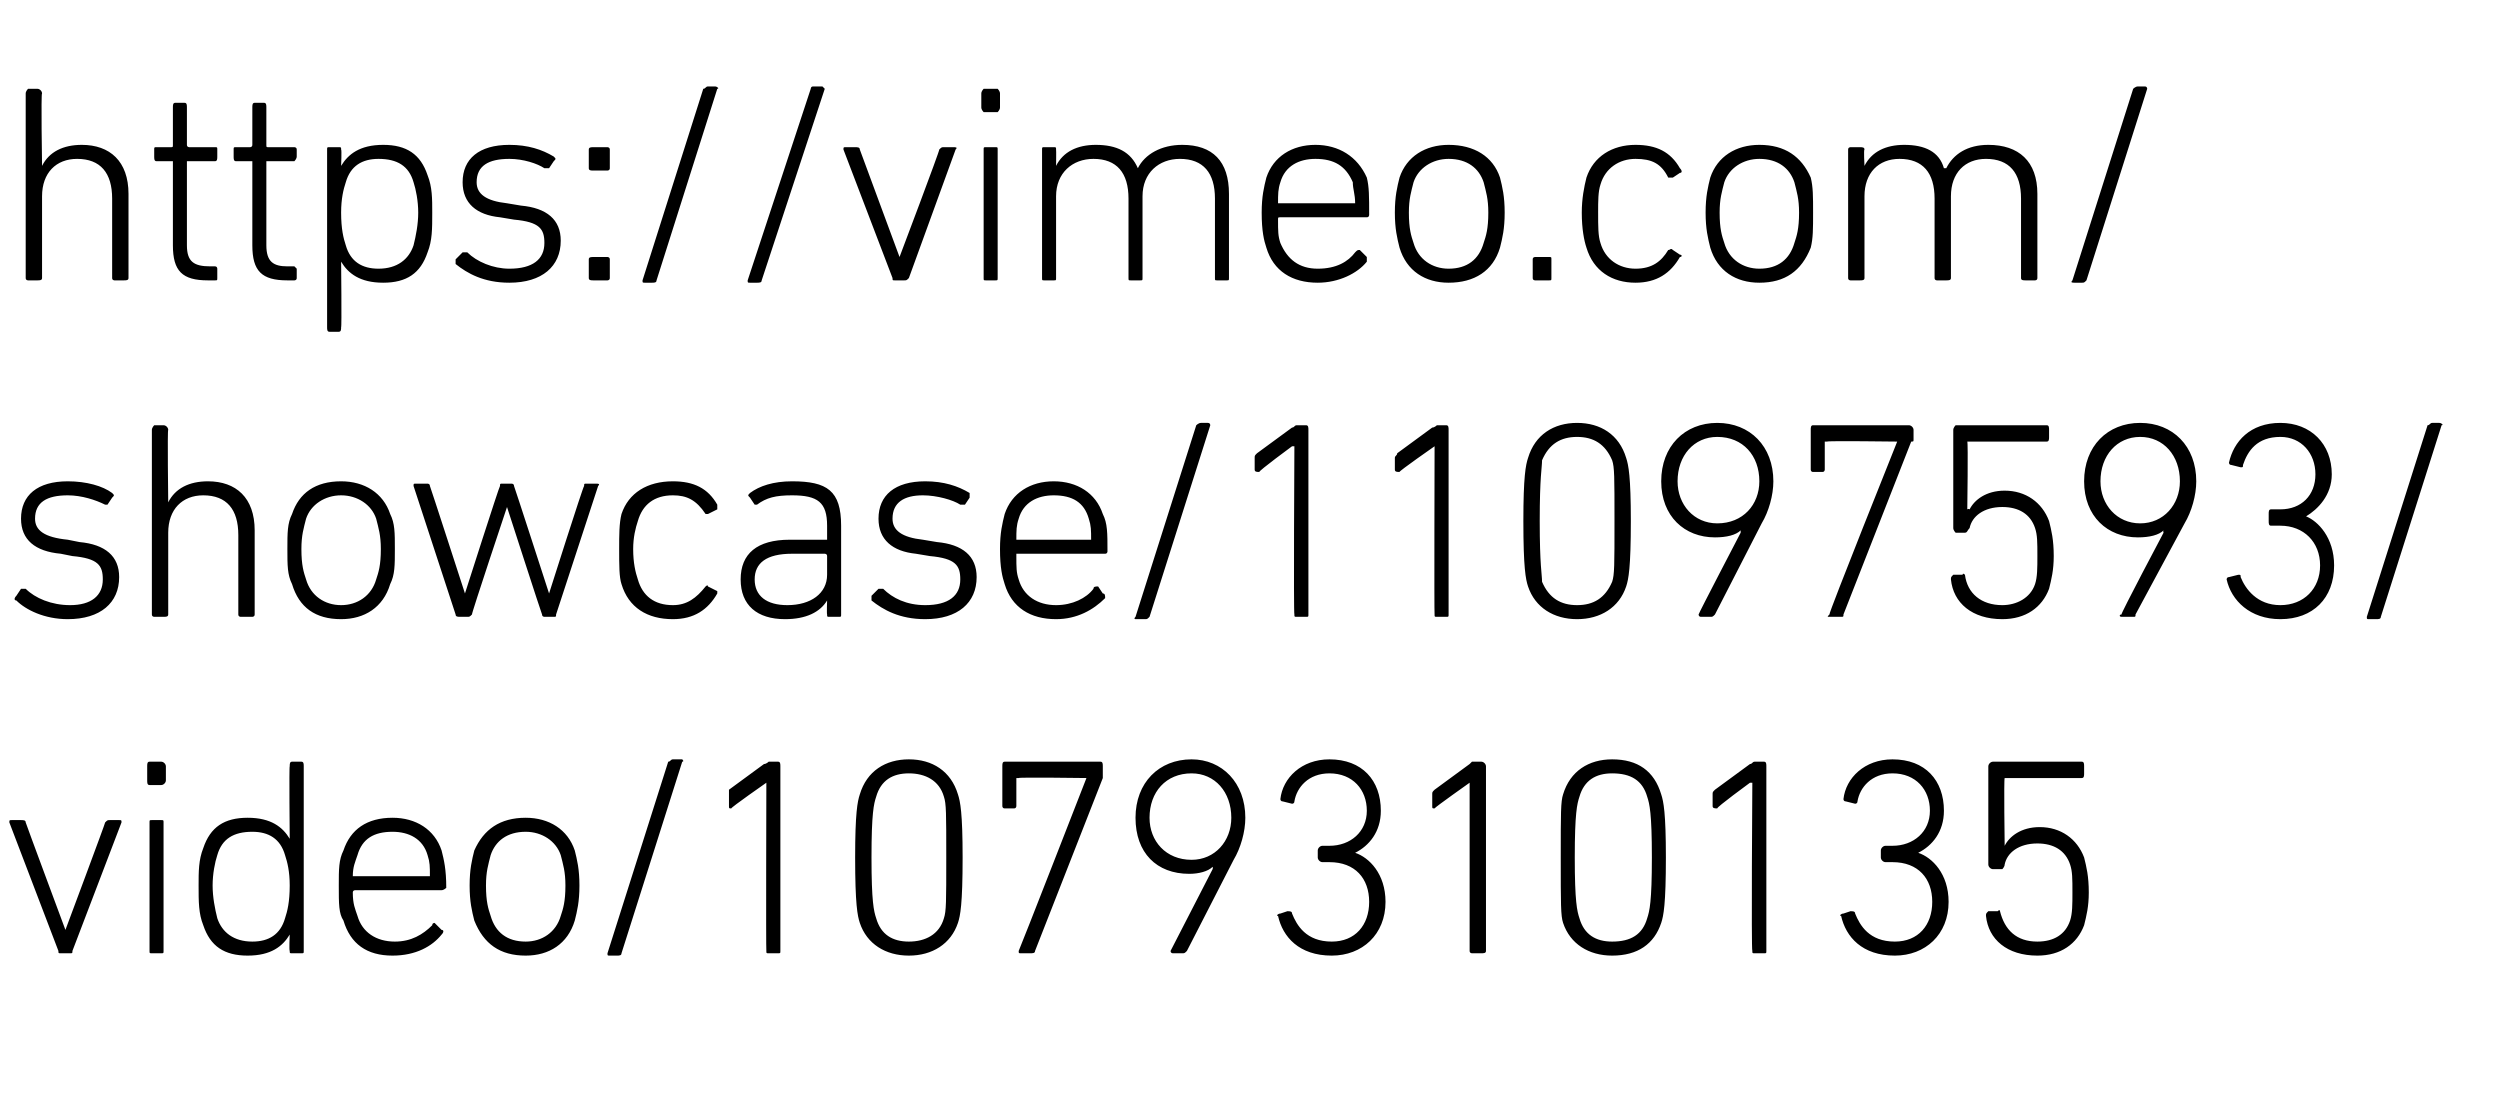 <?xml version="1.0" standalone="no"?><!DOCTYPE svg PUBLIC "-//W3C//DTD SVG 1.1//EN" "http://www.w3.org/Graphics/SVG/1.1/DTD/svg11.dtd"><svg xmlns="http://www.w3.org/2000/svg" version="1.1" width="107px" height="47px" viewBox="0 -3 107 47" style="top:-3px">  <desc>https://vimeo.com/showcase/11097593/ video/1079310135</desc>  <defs/>  <g id="Polygon69254">    <path d="M 2.6 37.8 C 2.5 37.8 2.5 37.8 2.5 37.7 C 2.5 37.7 0.4 32.2 0.4 32.2 C 0.4 32.1 0.4 32.1 0.5 32.1 C 0.5 32.1 0.9 32.1 0.9 32.1 C 1 32.1 1.1 32.1 1.1 32.2 C 1.09 32.2 2.8 36.8 2.8 36.8 L 2.8 36.8 C 2.8 36.8 4.52 32.2 4.5 32.2 C 4.6 32.1 4.6 32.1 4.7 32.1 C 4.7 32.1 5.1 32.1 5.1 32.1 C 5.2 32.1 5.2 32.1 5.2 32.2 C 5.2 32.2 3.1 37.7 3.1 37.7 C 3.1 37.8 3.1 37.8 3 37.8 C 3 37.8 2.6 37.8 2.6 37.8 Z M 6.4 30.6 C 6.3 30.6 6.3 30.5 6.3 30.4 C 6.3 30.4 6.3 29.8 6.3 29.8 C 6.3 29.7 6.3 29.6 6.4 29.6 C 6.4 29.6 6.9 29.6 6.9 29.6 C 7 29.6 7.1 29.7 7.1 29.8 C 7.1 29.8 7.1 30.4 7.1 30.4 C 7.1 30.5 7 30.6 6.9 30.6 C 6.9 30.6 6.4 30.6 6.4 30.6 Z M 6.5 37.8 C 6.4 37.8 6.4 37.8 6.4 37.7 C 6.4 37.7 6.4 32.2 6.4 32.2 C 6.4 32.1 6.4 32.1 6.5 32.1 C 6.5 32.1 6.9 32.1 6.9 32.1 C 7 32.1 7 32.1 7 32.2 C 7 32.2 7 37.7 7 37.7 C 7 37.8 7 37.8 6.9 37.8 C 6.9 37.8 6.5 37.8 6.5 37.8 Z M 12.5 37.8 C 12.4 37.8 12.4 37.8 12.4 37.7 C 12.37 37.68 12.4 37 12.4 37 C 12.4 37 12.36 36.98 12.4 37 C 12.1 37.5 11.6 37.9 10.6 37.9 C 9.6 37.9 9 37.5 8.7 36.6 C 8.5 36.1 8.5 35.6 8.5 34.9 C 8.5 34.3 8.5 33.8 8.7 33.3 C 9 32.4 9.6 32 10.6 32 C 11.6 32 12.1 32.4 12.4 32.9 C 12.36 32.89 12.4 32.9 12.4 32.9 C 12.4 32.9 12.37 29.76 12.4 29.8 C 12.4 29.7 12.4 29.6 12.5 29.6 C 12.5 29.6 12.9 29.6 12.9 29.6 C 13 29.6 13 29.7 13 29.8 C 13 29.8 13 37.7 13 37.7 C 13 37.8 13 37.8 12.9 37.8 C 12.9 37.8 12.5 37.8 12.5 37.8 Z M 12.2 36.3 C 12.3 36 12.4 35.6 12.4 34.9 C 12.4 34.3 12.3 33.9 12.2 33.6 C 12 32.9 11.5 32.6 10.8 32.6 C 10 32.6 9.5 32.9 9.3 33.6 C 9.2 33.9 9.1 34.4 9.1 34.9 C 9.1 35.4 9.2 35.9 9.3 36.3 C 9.5 36.9 10 37.3 10.8 37.3 C 11.5 37.3 12 37 12.2 36.3 Z M 14.7 36.4 C 14.5 36.1 14.5 35.7 14.5 34.9 C 14.5 34.2 14.5 33.8 14.7 33.4 C 15 32.5 15.7 32 16.8 32 C 17.8 32 18.6 32.5 18.9 33.4 C 19 33.8 19.1 34.2 19.1 35 C 19.1 35 19 35.1 18.9 35.1 C 18.9 35.1 15.2 35.1 15.2 35.1 C 15.2 35.1 15.1 35.1 15.1 35.2 C 15.1 35.7 15.2 35.9 15.3 36.2 C 15.5 36.9 16.1 37.3 16.9 37.3 C 17.6 37.3 18.1 37 18.5 36.6 C 18.5 36.5 18.6 36.5 18.6 36.5 C 18.6 36.5 18.9 36.8 18.9 36.8 C 19 36.8 19 36.9 18.9 37 C 18.5 37.5 17.8 37.9 16.8 37.9 C 15.7 37.9 15 37.4 14.7 36.4 Z M 18.3 34.5 C 18.4 34.5 18.4 34.5 18.4 34.5 C 18.4 34.1 18.4 33.9 18.3 33.6 C 18.1 32.9 17.5 32.6 16.8 32.6 C 16 32.6 15.5 32.9 15.3 33.6 C 15.2 33.9 15.1 34.1 15.1 34.5 C 15.1 34.5 15.2 34.5 15.2 34.5 C 15.2 34.5 18.3 34.5 18.3 34.5 Z M 20.3 36.4 C 20.2 36 20.1 35.6 20.1 34.9 C 20.1 34.2 20.2 33.8 20.3 33.4 C 20.7 32.5 21.4 32 22.5 32 C 23.5 32 24.3 32.5 24.6 33.4 C 24.7 33.8 24.8 34.2 24.8 34.9 C 24.8 35.6 24.7 36 24.6 36.4 C 24.3 37.4 23.5 37.9 22.5 37.9 C 21.4 37.9 20.7 37.4 20.3 36.4 Z M 24 36.2 C 24.1 35.9 24.2 35.6 24.2 34.9 C 24.2 34.3 24.1 34 24 33.6 C 23.8 33 23.2 32.6 22.5 32.6 C 21.7 32.6 21.2 33 21 33.6 C 20.9 34 20.8 34.3 20.8 34.9 C 20.8 35.6 20.9 35.9 21 36.2 C 21.2 36.9 21.7 37.3 22.5 37.3 C 23.2 37.3 23.8 36.9 24 36.2 Z M 28.6 29.6 C 28.7 29.6 28.7 29.5 28.8 29.5 C 28.8 29.5 29.2 29.5 29.2 29.5 C 29.2 29.5 29.3 29.6 29.2 29.6 C 29.2 29.6 26.6 37.8 26.6 37.8 C 26.6 37.9 26.5 37.9 26.4 37.9 C 26.4 37.9 26.1 37.9 26.1 37.9 C 26 37.9 26 37.9 26 37.8 C 26 37.8 28.6 29.6 28.6 29.6 Z M 32.8 30.5 L 32.8 30.5 C 32.8 30.5 31.28 31.56 31.3 31.6 C 31.2 31.6 31.2 31.6 31.2 31.5 C 31.2 31.5 31.2 31 31.2 31 C 31.2 30.9 31.2 30.9 31.2 30.8 C 31.2 30.8 32.7 29.7 32.7 29.7 C 32.8 29.7 32.9 29.6 32.9 29.6 C 32.9 29.6 33.3 29.6 33.3 29.6 C 33.4 29.6 33.4 29.7 33.4 29.8 C 33.4 29.8 33.4 37.7 33.4 37.7 C 33.4 37.8 33.4 37.8 33.3 37.8 C 33.3 37.8 32.9 37.8 32.9 37.8 C 32.8 37.8 32.8 37.8 32.8 37.7 C 32.78 37.68 32.8 30.5 32.8 30.5 Z M 36.6 33.7 C 36.6 31.8 36.7 31.3 36.8 31 C 37.1 30 37.9 29.5 38.9 29.5 C 39.9 29.5 40.7 30 41 31 C 41.1 31.3 41.2 31.8 41.2 33.7 C 41.2 35.7 41.1 36.2 41 36.5 C 40.7 37.4 39.9 37.9 38.9 37.9 C 37.9 37.9 37.1 37.4 36.8 36.5 C 36.7 36.2 36.6 35.7 36.6 33.7 Z M 38.9 37.3 C 39.6 37.3 40.2 37 40.4 36.3 C 40.5 36 40.5 35.6 40.5 33.7 C 40.5 31.8 40.5 31.4 40.4 31.1 C 40.2 30.4 39.6 30.1 38.9 30.1 C 38.2 30.1 37.7 30.4 37.5 31.1 C 37.4 31.4 37.3 31.8 37.3 33.7 C 37.3 35.6 37.4 36 37.5 36.3 C 37.7 37 38.2 37.3 38.9 37.3 Z M 46.5 30.3 L 46.5 30.3 C 46.5 30.3 43.59 30.26 43.6 30.3 C 43.5 30.3 43.5 30.3 43.5 30.3 C 43.5 30.3 43.5 31.5 43.5 31.5 C 43.5 31.5 43.5 31.6 43.4 31.6 C 43.4 31.6 43 31.6 43 31.6 C 42.9 31.6 42.9 31.5 42.9 31.5 C 42.9 31.5 42.9 29.8 42.9 29.8 C 42.9 29.7 42.9 29.6 43 29.6 C 43 29.6 47.1 29.6 47.1 29.6 C 47.2 29.6 47.2 29.7 47.2 29.8 C 47.2 29.8 47.2 30.2 47.2 30.2 C 47.2 30.3 47.2 30.3 47.2 30.3 C 47.2 30.3 44.3 37.7 44.3 37.7 C 44.3 37.8 44.2 37.8 44.1 37.8 C 44.1 37.8 43.7 37.8 43.7 37.8 C 43.6 37.8 43.6 37.8 43.6 37.7 C 43.63 37.67 46.5 30.3 46.5 30.3 Z M 51.9 34.2 C 51.9 34.2 51.92 34.14 51.9 34.1 C 51.7 34.3 51.3 34.4 50.9 34.4 C 49.5 34.4 48.6 33.5 48.6 32 C 48.6 30.5 49.6 29.5 51 29.5 C 52.3 29.5 53.3 30.5 53.3 32 C 53.3 32.6 53.1 33.3 52.8 33.8 C 52.8 33.8 50.8 37.7 50.8 37.7 C 50.7 37.8 50.7 37.8 50.6 37.8 C 50.6 37.8 50.2 37.8 50.2 37.8 C 50.1 37.8 50.1 37.7 50.1 37.7 C 50.11 37.69 51.9 34.2 51.9 34.2 Z M 52.7 32 C 52.7 30.9 52 30.1 51 30.1 C 49.9 30.1 49.2 30.9 49.2 32 C 49.2 33 49.9 33.8 51 33.8 C 52 33.8 52.7 33 52.7 32 Z M 54.8 36.1 C 54.8 36.1 55.1 36 55.1 36 C 55.2 36 55.3 36 55.3 36.1 C 55.5 36.6 55.9 37.3 57 37.3 C 58 37.3 58.6 36.6 58.6 35.6 C 58.6 34.6 58 33.9 56.9 33.9 C 56.9 33.9 56.6 33.9 56.6 33.9 C 56.5 33.9 56.4 33.8 56.4 33.7 C 56.4 33.7 56.4 33.4 56.4 33.4 C 56.4 33.3 56.5 33.2 56.6 33.2 C 56.6 33.2 56.9 33.2 56.9 33.2 C 57.8 33.2 58.5 32.6 58.5 31.7 C 58.5 30.8 57.9 30.1 56.9 30.1 C 56 30.1 55.5 30.7 55.4 31.3 C 55.4 31.4 55.3 31.4 55.3 31.4 C 55.3 31.4 54.9 31.3 54.9 31.3 C 54.8 31.3 54.8 31.2 54.8 31.2 C 54.9 30.3 55.7 29.5 56.9 29.5 C 58.3 29.5 59.1 30.4 59.1 31.7 C 59.1 32.6 58.6 33.2 58 33.5 C 58 33.5 58 33.5 58 33.5 C 58.6 33.7 59.3 34.4 59.3 35.6 C 59.3 37 58.3 37.9 57 37.9 C 55.6 37.9 54.9 37.1 54.7 36.2 C 54.6 36.2 54.7 36.1 54.8 36.1 Z M 62.9 30.5 L 62.9 30.5 C 62.9 30.5 61.4 31.56 61.4 31.6 C 61.3 31.6 61.3 31.6 61.3 31.5 C 61.3 31.5 61.3 31 61.3 31 C 61.3 30.9 61.3 30.9 61.4 30.8 C 61.4 30.8 62.9 29.7 62.9 29.7 C 62.9 29.7 63 29.6 63 29.6 C 63 29.6 63.4 29.6 63.4 29.6 C 63.5 29.6 63.6 29.7 63.6 29.8 C 63.6 29.8 63.6 37.7 63.6 37.7 C 63.6 37.8 63.5 37.8 63.4 37.8 C 63.4 37.8 63 37.8 63 37.8 C 63 37.8 62.9 37.8 62.9 37.7 C 62.9 37.68 62.9 30.5 62.9 30.5 Z M 66.8 33.7 C 66.8 31.8 66.8 31.3 66.9 31 C 67.2 30 68 29.5 69 29.5 C 70.1 29.5 70.8 30 71.1 31 C 71.2 31.3 71.3 31.8 71.3 33.7 C 71.3 35.7 71.2 36.2 71.1 36.5 C 70.8 37.4 70.1 37.9 69 37.9 C 68 37.9 67.2 37.4 66.9 36.5 C 66.8 36.2 66.8 35.7 66.8 33.7 Z M 69 37.3 C 69.8 37.3 70.3 37 70.5 36.3 C 70.6 36 70.7 35.6 70.7 33.7 C 70.7 31.8 70.6 31.4 70.5 31.1 C 70.3 30.4 69.8 30.1 69 30.1 C 68.3 30.1 67.8 30.4 67.6 31.1 C 67.5 31.4 67.4 31.8 67.4 33.7 C 67.4 35.6 67.5 36 67.6 36.3 C 67.8 37 68.3 37.3 69 37.3 Z M 75 30.5 L 74.9 30.5 C 74.9 30.5 73.45 31.56 73.5 31.6 C 73.4 31.6 73.3 31.6 73.3 31.5 C 73.3 31.5 73.3 31 73.3 31 C 73.3 30.9 73.3 30.9 73.4 30.8 C 73.4 30.8 74.9 29.7 74.9 29.7 C 75 29.7 75 29.6 75.1 29.6 C 75.1 29.6 75.5 29.6 75.5 29.6 C 75.6 29.6 75.6 29.7 75.6 29.8 C 75.6 29.8 75.6 37.7 75.6 37.7 C 75.6 37.8 75.6 37.8 75.5 37.8 C 75.5 37.8 75.1 37.8 75.1 37.8 C 75 37.8 75 37.8 75 37.7 C 74.95 37.68 75 30.5 75 30.5 Z M 78.9 36.1 C 78.9 36.1 79.2 36 79.2 36 C 79.3 36 79.4 36 79.4 36.1 C 79.6 36.6 80 37.3 81.1 37.3 C 82.1 37.3 82.7 36.6 82.7 35.6 C 82.7 34.6 82.1 33.9 81 33.9 C 81 33.9 80.7 33.9 80.7 33.9 C 80.6 33.9 80.5 33.8 80.5 33.7 C 80.5 33.7 80.5 33.4 80.5 33.4 C 80.5 33.3 80.6 33.2 80.7 33.2 C 80.7 33.2 81 33.2 81 33.2 C 81.9 33.2 82.6 32.6 82.6 31.7 C 82.6 30.8 82 30.1 81 30.1 C 80.1 30.1 79.6 30.7 79.5 31.3 C 79.5 31.4 79.4 31.4 79.4 31.4 C 79.4 31.4 79 31.3 79 31.3 C 78.9 31.3 78.9 31.2 78.9 31.2 C 79 30.3 79.8 29.5 81 29.5 C 82.4 29.5 83.2 30.4 83.2 31.7 C 83.2 32.6 82.7 33.2 82.1 33.5 C 82.1 33.5 82.1 33.5 82.1 33.5 C 82.7 33.7 83.4 34.4 83.4 35.6 C 83.4 37 82.4 37.9 81.1 37.9 C 79.7 37.9 79 37.1 78.8 36.2 C 78.7 36.2 78.8 36.1 78.9 36.1 Z M 85.1 36 C 85.1 36 85.5 36 85.5 36 C 85.6 35.9 85.6 36 85.6 36 C 85.8 36.8 86.3 37.3 87.2 37.3 C 87.9 37.3 88.4 37 88.6 36.4 C 88.7 36.1 88.7 35.7 88.7 35.2 C 88.7 34.6 88.7 34.3 88.6 34 C 88.4 33.4 87.9 33.1 87.2 33.1 C 86.4 33.1 85.9 33.5 85.8 34 C 85.8 34.1 85.7 34.2 85.7 34.2 C 85.7 34.2 85.3 34.2 85.3 34.2 C 85.2 34.2 85.1 34.1 85.1 34 C 85.1 34 85.1 29.8 85.1 29.8 C 85.1 29.7 85.2 29.6 85.3 29.6 C 85.3 29.6 89.1 29.6 89.1 29.6 C 89.2 29.6 89.2 29.7 89.2 29.8 C 89.2 29.8 89.2 30.1 89.2 30.1 C 89.2 30.2 89.2 30.3 89.1 30.3 C 89.1 30.3 85.8 30.3 85.8 30.3 C 85.8 30.3 85.8 30.3 85.8 30.3 C 85.76 30.34 85.8 33.2 85.8 33.2 C 85.8 33.2 85.79 33.16 85.8 33.2 C 86 32.8 86.5 32.4 87.3 32.4 C 88.2 32.4 88.9 32.9 89.2 33.7 C 89.3 34.1 89.4 34.5 89.4 35.2 C 89.4 35.8 89.3 36.2 89.2 36.6 C 88.9 37.4 88.2 37.9 87.2 37.9 C 85.9 37.9 85.1 37.2 85 36.2 C 85 36.1 85 36.1 85.1 36 Z " stroke="none" fill="#000"/>  </g>  <g id="Polygon69253">    <path d="M 0.7 22.7 C 0.6 22.7 0.6 22.6 0.7 22.5 C 0.7 22.5 0.9 22.2 0.9 22.2 C 1 22.2 1 22.2 1.1 22.2 C 1.5 22.6 2.2 22.9 3 22.9 C 3.9 22.9 4.4 22.5 4.4 21.8 C 4.4 21.2 4.2 20.9 3.1 20.8 C 3.1 20.8 2.6 20.7 2.6 20.7 C 1.5 20.6 0.9 20.1 0.9 19.2 C 0.9 18.2 1.6 17.6 2.9 17.6 C 3.7 17.6 4.4 17.8 4.8 18.1 C 4.9 18.2 4.9 18.2 4.8 18.3 C 4.8 18.3 4.6 18.6 4.6 18.6 C 4.6 18.6 4.5 18.6 4.5 18.6 C 4.1 18.4 3.5 18.2 2.9 18.2 C 2 18.2 1.5 18.5 1.5 19.2 C 1.5 19.7 1.9 20 2.9 20.1 C 2.9 20.1 3.4 20.2 3.4 20.2 C 4.5 20.3 5.1 20.8 5.1 21.7 C 5.1 22.8 4.3 23.5 2.9 23.5 C 1.9 23.5 1.1 23.1 0.7 22.7 Z M 10.3 23.4 C 10.3 23.4 10.2 23.4 10.2 23.3 C 10.2 23.3 10.2 19.9 10.2 19.9 C 10.2 18.8 9.7 18.2 8.7 18.2 C 7.8 18.2 7.2 18.8 7.2 19.8 C 7.2 19.8 7.2 23.3 7.2 23.3 C 7.2 23.4 7.1 23.4 7 23.4 C 7 23.4 6.6 23.4 6.6 23.4 C 6.6 23.4 6.5 23.4 6.5 23.3 C 6.5 23.3 6.5 15.4 6.5 15.4 C 6.5 15.3 6.6 15.2 6.6 15.2 C 6.6 15.2 7 15.2 7 15.2 C 7.1 15.2 7.2 15.3 7.2 15.4 C 7.16 15.36 7.2 18.5 7.2 18.5 C 7.2 18.5 7.18 18.48 7.2 18.5 C 7.5 17.9 8.1 17.6 8.9 17.6 C 10.1 17.6 10.9 18.3 10.9 19.7 C 10.9 19.7 10.9 23.3 10.9 23.3 C 10.9 23.4 10.8 23.4 10.8 23.4 C 10.8 23.4 10.3 23.4 10.3 23.4 Z M 12.5 22 C 12.3 21.6 12.3 21.2 12.3 20.5 C 12.3 19.8 12.3 19.4 12.5 19 C 12.8 18.1 13.5 17.6 14.6 17.6 C 15.6 17.6 16.4 18.1 16.7 19 C 16.9 19.4 16.9 19.8 16.9 20.5 C 16.9 21.2 16.9 21.6 16.7 22 C 16.4 23 15.6 23.5 14.6 23.5 C 13.5 23.5 12.8 23 12.5 22 Z M 16.1 21.8 C 16.2 21.5 16.3 21.2 16.3 20.5 C 16.3 19.9 16.2 19.6 16.1 19.2 C 15.9 18.6 15.3 18.2 14.6 18.2 C 13.9 18.2 13.3 18.6 13.1 19.2 C 13 19.6 12.9 19.9 12.9 20.5 C 12.9 21.2 13 21.5 13.1 21.8 C 13.3 22.5 13.9 22.9 14.6 22.9 C 15.3 22.9 15.9 22.5 16.1 21.8 Z M 23.3 23.4 C 23.3 23.4 23.2 23.4 23.2 23.3 C 23.18 23.28 21.7 18.7 21.7 18.7 L 21.7 18.7 C 21.7 18.7 20.17 23.28 20.2 23.3 C 20.1 23.4 20.1 23.4 20 23.4 C 20 23.4 19.7 23.4 19.7 23.4 C 19.6 23.4 19.5 23.4 19.5 23.3 C 19.5 23.3 17.7 17.8 17.7 17.8 C 17.7 17.7 17.7 17.7 17.8 17.7 C 17.8 17.7 18.3 17.7 18.3 17.7 C 18.3 17.7 18.4 17.7 18.4 17.8 C 18.41 17.8 19.9 22.4 19.9 22.4 L 19.9 22.4 C 19.9 22.4 21.37 17.8 21.4 17.8 C 21.4 17.7 21.4 17.7 21.5 17.7 C 21.5 17.7 21.9 17.7 21.9 17.7 C 21.9 17.7 22 17.7 22 17.8 C 22.01 17.8 23.5 22.4 23.5 22.4 L 23.5 22.4 C 23.5 22.4 24.96 17.8 25 17.8 C 25 17.7 25 17.7 25.1 17.7 C 25.1 17.7 25.5 17.7 25.5 17.7 C 25.6 17.7 25.7 17.7 25.6 17.8 C 25.6 17.8 23.8 23.3 23.8 23.3 C 23.8 23.4 23.8 23.4 23.7 23.4 C 23.7 23.4 23.3 23.4 23.3 23.4 Z M 26.6 19 C 26.9 18.1 27.7 17.6 28.8 17.6 C 29.7 17.6 30.3 17.9 30.7 18.6 C 30.7 18.7 30.7 18.8 30.7 18.8 C 30.7 18.8 30.3 19 30.3 19 C 30.3 19 30.2 19 30.2 19 C 29.8 18.4 29.4 18.2 28.8 18.2 C 28 18.2 27.5 18.6 27.3 19.3 C 27.2 19.6 27.1 20 27.1 20.5 C 27.1 21.1 27.2 21.5 27.3 21.8 C 27.5 22.5 28 22.9 28.8 22.9 C 29.4 22.9 29.8 22.6 30.2 22.1 C 30.2 22.1 30.3 22 30.3 22.1 C 30.3 22.1 30.7 22.3 30.7 22.3 C 30.7 22.3 30.7 22.4 30.7 22.4 C 30.3 23.1 29.7 23.5 28.8 23.5 C 27.7 23.5 26.9 23 26.6 22 C 26.5 21.7 26.5 21.2 26.5 20.5 C 26.5 19.9 26.5 19.4 26.6 19 Z M 32.4 18.6 C 32.4 18.6 32.3 18.6 32.3 18.6 C 32.3 18.6 32.1 18.3 32.1 18.3 C 32 18.2 32 18.2 32.1 18.1 C 32.5 17.8 33.1 17.6 33.9 17.6 C 35.4 17.6 36 18 36 19.5 C 36 19.5 36 23.3 36 23.3 C 36 23.4 36 23.4 35.9 23.4 C 35.9 23.4 35.5 23.4 35.5 23.4 C 35.4 23.4 35.4 23.4 35.4 23.3 C 35.38 23.28 35.4 22.7 35.4 22.7 C 35.4 22.7 35.36 22.68 35.4 22.7 C 35.1 23.2 34.5 23.5 33.6 23.5 C 32.4 23.5 31.7 22.9 31.7 21.8 C 31.7 20.7 32.4 20.1 33.8 20.1 C 33.8 20.1 35.3 20.1 35.3 20.1 C 35.3 20.1 35.4 20.1 35.4 20.1 C 35.4 20.1 35.4 19.5 35.4 19.5 C 35.4 18.5 35 18.2 33.9 18.2 C 33.2 18.2 32.8 18.3 32.4 18.6 Z M 35.4 21.6 C 35.4 21.6 35.4 20.8 35.4 20.8 C 35.4 20.7 35.3 20.7 35.3 20.7 C 35.3 20.7 33.9 20.7 33.9 20.7 C 32.8 20.7 32.3 21.1 32.3 21.8 C 32.3 22.5 32.8 22.9 33.7 22.9 C 34.7 22.9 35.4 22.4 35.4 21.6 Z M 37.3 22.7 C 37.3 22.7 37.3 22.6 37.3 22.5 C 37.3 22.5 37.6 22.2 37.6 22.2 C 37.6 22.2 37.7 22.2 37.8 22.2 C 38.2 22.6 38.8 22.9 39.6 22.9 C 40.6 22.9 41.1 22.5 41.1 21.8 C 41.1 21.2 40.9 20.9 39.8 20.8 C 39.8 20.8 39.2 20.7 39.2 20.7 C 38.2 20.6 37.6 20.1 37.6 19.2 C 37.6 18.2 38.3 17.6 39.6 17.6 C 40.4 17.6 41 17.8 41.5 18.1 C 41.5 18.2 41.5 18.2 41.5 18.3 C 41.5 18.3 41.3 18.6 41.3 18.6 C 41.3 18.6 41.2 18.6 41.1 18.6 C 40.8 18.4 40.1 18.2 39.5 18.2 C 38.7 18.2 38.2 18.5 38.2 19.2 C 38.2 19.7 38.6 20 39.5 20.1 C 39.5 20.1 40.1 20.2 40.1 20.2 C 41.2 20.3 41.8 20.8 41.8 21.7 C 41.8 22.8 41 23.5 39.6 23.5 C 38.5 23.5 37.8 23.1 37.3 22.7 Z M 43 22 C 42.9 21.7 42.8 21.3 42.8 20.5 C 42.8 19.8 42.9 19.4 43 19 C 43.3 18.1 44.1 17.6 45.1 17.6 C 46.1 17.6 46.9 18.1 47.2 19 C 47.4 19.4 47.4 19.8 47.4 20.6 C 47.4 20.6 47.4 20.7 47.3 20.7 C 47.3 20.7 43.5 20.7 43.5 20.7 C 43.5 20.7 43.5 20.7 43.5 20.8 C 43.5 21.3 43.5 21.5 43.6 21.8 C 43.8 22.5 44.4 22.9 45.2 22.9 C 45.9 22.9 46.5 22.6 46.8 22.2 C 46.8 22.1 46.9 22.1 47 22.1 C 47 22.1 47.2 22.4 47.2 22.4 C 47.3 22.4 47.3 22.5 47.3 22.6 C 46.8 23.1 46.1 23.5 45.2 23.5 C 44.1 23.5 43.3 23 43 22 Z M 46.7 20.1 C 46.7 20.1 46.7 20.1 46.7 20.1 C 46.7 19.7 46.7 19.5 46.6 19.2 C 46.4 18.5 45.9 18.2 45.1 18.2 C 44.4 18.2 43.8 18.5 43.6 19.2 C 43.5 19.5 43.5 19.7 43.5 20.1 C 43.5 20.1 43.5 20.1 43.5 20.1 C 43.5 20.1 46.7 20.1 46.7 20.1 Z M 51.2 15.2 C 51.2 15.2 51.3 15.1 51.4 15.1 C 51.4 15.1 51.7 15.1 51.7 15.1 C 51.8 15.1 51.8 15.2 51.8 15.2 C 51.8 15.2 49.2 23.4 49.2 23.4 C 49.1 23.5 49.1 23.5 49 23.5 C 49 23.5 48.6 23.5 48.6 23.5 C 48.6 23.5 48.5 23.5 48.6 23.4 C 48.6 23.4 51.2 15.2 51.2 15.2 Z M 55.4 16.1 L 55.3 16.1 C 55.3 16.1 53.86 17.16 53.9 17.2 C 53.8 17.2 53.7 17.2 53.7 17.1 C 53.7 17.1 53.7 16.6 53.7 16.6 C 53.7 16.5 53.7 16.5 53.8 16.4 C 53.8 16.4 55.3 15.3 55.3 15.3 C 55.4 15.3 55.4 15.2 55.5 15.2 C 55.5 15.2 55.9 15.2 55.9 15.2 C 56 15.2 56 15.3 56 15.4 C 56 15.4 56 23.3 56 23.3 C 56 23.4 56 23.4 55.9 23.4 C 55.9 23.4 55.5 23.4 55.5 23.4 C 55.4 23.4 55.4 23.4 55.4 23.3 C 55.36 23.28 55.4 16.1 55.4 16.1 Z M 61.4 16.1 L 61.4 16.1 C 61.4 16.1 59.88 17.16 59.9 17.2 C 59.8 17.2 59.7 17.2 59.7 17.1 C 59.7 17.1 59.7 16.6 59.7 16.6 C 59.7 16.5 59.8 16.5 59.8 16.4 C 59.8 16.4 61.3 15.3 61.3 15.3 C 61.4 15.3 61.5 15.2 61.5 15.2 C 61.5 15.2 61.9 15.2 61.9 15.2 C 62 15.2 62 15.3 62 15.4 C 62 15.4 62 23.3 62 23.3 C 62 23.4 62 23.4 61.9 23.4 C 61.9 23.4 61.5 23.4 61.5 23.4 C 61.4 23.4 61.4 23.4 61.4 23.3 C 61.38 23.28 61.4 16.1 61.4 16.1 Z M 65.2 19.3 C 65.2 17.4 65.3 16.9 65.4 16.6 C 65.7 15.6 66.5 15.1 67.5 15.1 C 68.5 15.1 69.3 15.6 69.6 16.6 C 69.7 16.9 69.8 17.4 69.8 19.3 C 69.8 21.3 69.7 21.8 69.6 22.1 C 69.3 23 68.5 23.5 67.5 23.5 C 66.5 23.5 65.7 23 65.4 22.1 C 65.3 21.8 65.2 21.3 65.2 19.3 Z M 67.5 22.9 C 68.2 22.9 68.7 22.6 69 21.9 C 69.1 21.6 69.1 21.2 69.1 19.3 C 69.1 17.4 69.1 17 69 16.7 C 68.7 16 68.2 15.7 67.5 15.7 C 66.8 15.7 66.3 16 66 16.7 C 66 17 65.9 17.4 65.9 19.3 C 65.9 21.2 66 21.6 66 21.9 C 66.3 22.6 66.8 22.9 67.5 22.9 Z M 74.5 19.8 C 74.5 19.8 74.5 19.74 74.5 19.7 C 74.3 19.9 73.9 20 73.4 20 C 72.1 20 71.1 19.1 71.1 17.6 C 71.1 16.1 72.1 15.1 73.5 15.1 C 74.9 15.1 75.9 16.1 75.9 17.6 C 75.9 18.2 75.7 18.9 75.4 19.4 C 75.4 19.4 73.4 23.3 73.4 23.3 C 73.3 23.4 73.3 23.4 73.2 23.4 C 73.2 23.4 72.8 23.4 72.8 23.4 C 72.7 23.4 72.7 23.3 72.7 23.3 C 72.68 23.29 74.5 19.8 74.5 19.8 Z M 75.3 17.6 C 75.3 16.5 74.6 15.7 73.5 15.7 C 72.5 15.7 71.8 16.5 71.8 17.6 C 71.8 18.6 72.5 19.4 73.5 19.4 C 74.6 19.4 75.3 18.6 75.3 17.6 Z M 81.2 15.9 L 81.2 15.9 C 81.2 15.9 78.21 15.86 78.2 15.9 C 78.2 15.9 78.1 15.9 78.1 15.9 C 78.1 15.9 78.1 17.1 78.1 17.1 C 78.1 17.1 78.1 17.2 78 17.2 C 78 17.2 77.6 17.2 77.6 17.2 C 77.5 17.2 77.5 17.1 77.5 17.1 C 77.5 17.1 77.5 15.4 77.5 15.4 C 77.5 15.3 77.5 15.2 77.6 15.2 C 77.6 15.2 81.7 15.2 81.7 15.2 C 81.8 15.2 81.9 15.3 81.9 15.4 C 81.9 15.4 81.9 15.8 81.9 15.8 C 81.9 15.9 81.9 15.9 81.8 15.9 C 81.8 15.9 78.9 23.3 78.9 23.3 C 78.9 23.4 78.9 23.4 78.8 23.4 C 78.8 23.4 78.3 23.4 78.3 23.4 C 78.2 23.4 78.2 23.4 78.3 23.3 C 78.25 23.27 81.2 15.9 81.2 15.9 Z M 83.6 21.6 C 83.6 21.6 84 21.6 84 21.6 C 84 21.5 84.1 21.6 84.1 21.6 C 84.2 22.4 84.8 22.9 85.7 22.9 C 86.3 22.9 86.9 22.6 87.1 22 C 87.2 21.7 87.2 21.3 87.2 20.8 C 87.2 20.2 87.2 19.9 87.1 19.6 C 86.9 19 86.4 18.7 85.7 18.7 C 84.9 18.7 84.4 19.1 84.3 19.6 C 84.2 19.7 84.2 19.8 84.1 19.8 C 84.1 19.8 83.7 19.8 83.7 19.8 C 83.7 19.8 83.6 19.7 83.6 19.6 C 83.6 19.6 83.6 15.4 83.6 15.4 C 83.6 15.3 83.7 15.2 83.7 15.2 C 83.7 15.2 87.6 15.2 87.6 15.2 C 87.7 15.2 87.7 15.3 87.7 15.4 C 87.7 15.4 87.7 15.7 87.7 15.7 C 87.7 15.8 87.7 15.9 87.6 15.9 C 87.6 15.9 84.3 15.9 84.3 15.9 C 84.3 15.9 84.2 15.9 84.2 15.9 C 84.24 15.94 84.2 18.8 84.2 18.8 C 84.2 18.8 84.26 18.76 84.3 18.8 C 84.5 18.4 85 18 85.8 18 C 86.7 18 87.4 18.5 87.7 19.3 C 87.8 19.7 87.9 20.1 87.9 20.8 C 87.9 21.4 87.8 21.8 87.7 22.2 C 87.4 23 86.7 23.5 85.7 23.5 C 84.4 23.5 83.6 22.8 83.5 21.8 C 83.5 21.7 83.5 21.7 83.6 21.6 Z M 92.6 19.8 C 92.6 19.8 92.57 19.74 92.6 19.7 C 92.4 19.9 92 20 91.5 20 C 90.2 20 89.2 19.1 89.2 17.6 C 89.2 16.1 90.2 15.1 91.6 15.1 C 93 15.1 94 16.1 94 17.6 C 94 18.2 93.8 18.9 93.5 19.4 C 93.5 19.4 91.4 23.3 91.4 23.3 C 91.4 23.4 91.4 23.4 91.3 23.4 C 91.3 23.4 90.8 23.4 90.8 23.4 C 90.7 23.4 90.7 23.3 90.8 23.3 C 90.75 23.29 92.6 19.8 92.6 19.8 Z M 93.3 17.6 C 93.3 16.5 92.6 15.7 91.6 15.7 C 90.6 15.7 89.9 16.5 89.9 17.6 C 89.9 18.6 90.6 19.4 91.6 19.4 C 92.6 19.4 93.3 18.6 93.3 17.6 Z M 95.4 21.7 C 95.4 21.7 95.8 21.6 95.8 21.6 C 95.9 21.6 95.9 21.6 95.9 21.7 C 96.1 22.2 96.6 22.9 97.6 22.9 C 98.6 22.9 99.3 22.2 99.3 21.2 C 99.3 20.2 98.6 19.5 97.6 19.5 C 97.6 19.5 97.2 19.5 97.2 19.5 C 97.1 19.5 97.1 19.4 97.1 19.3 C 97.1 19.3 97.1 19 97.1 19 C 97.1 18.9 97.1 18.8 97.2 18.8 C 97.2 18.8 97.6 18.8 97.6 18.8 C 98.5 18.8 99.1 18.2 99.1 17.3 C 99.1 16.4 98.5 15.7 97.6 15.7 C 96.6 15.7 96.2 16.3 96 16.9 C 96 17 96 17 95.9 17 C 95.9 17 95.5 16.9 95.5 16.9 C 95.4 16.9 95.4 16.8 95.4 16.8 C 95.6 15.9 96.3 15.1 97.6 15.1 C 98.9 15.1 99.8 16 99.8 17.3 C 99.8 18.2 99.2 18.8 98.7 19.1 C 98.7 19.1 98.7 19.1 98.7 19.1 C 99.2 19.3 99.9 20 99.9 21.2 C 99.9 22.6 99 23.5 97.6 23.5 C 96.3 23.5 95.5 22.7 95.3 21.8 C 95.3 21.8 95.3 21.7 95.4 21.7 Z M 103.9 15.2 C 104 15.2 104 15.1 104.1 15.1 C 104.1 15.1 104.4 15.1 104.4 15.1 C 104.5 15.1 104.6 15.2 104.5 15.2 C 104.5 15.2 101.9 23.4 101.9 23.4 C 101.9 23.5 101.8 23.5 101.7 23.5 C 101.7 23.5 101.4 23.5 101.4 23.5 C 101.3 23.5 101.3 23.5 101.3 23.4 C 101.3 23.4 103.9 15.2 103.9 15.2 Z " stroke="none" fill="#000"/>  </g>  <g id="Polygon69252">    <path d="M 4.9 9 C 4.9 9 4.8 9 4.8 8.9 C 4.8 8.9 4.8 5.5 4.8 5.5 C 4.8 4.4 4.3 3.8 3.3 3.8 C 2.4 3.8 1.8 4.4 1.8 5.4 C 1.8 5.4 1.8 8.9 1.8 8.9 C 1.8 9 1.7 9 1.6 9 C 1.6 9 1.2 9 1.2 9 C 1.2 9 1.1 9 1.1 8.9 C 1.1 8.9 1.1 1 1.1 1 C 1.1 0.9 1.2 0.8 1.2 0.8 C 1.2 0.8 1.6 0.8 1.6 0.8 C 1.7 0.8 1.8 0.9 1.8 1 C 1.75 0.96 1.8 4.1 1.8 4.1 C 1.8 4.1 1.76 4.08 1.8 4.1 C 2.1 3.5 2.7 3.2 3.5 3.2 C 4.7 3.2 5.5 3.9 5.5 5.3 C 5.5 5.3 5.5 8.9 5.5 8.9 C 5.5 9 5.4 9 5.3 9 C 5.3 9 4.9 9 4.9 9 Z M 8.9 9 C 7.8 9 7.4 8.6 7.4 7.5 C 7.4 7.5 7.4 3.9 7.4 3.9 C 7.4 3.9 7.4 3.9 7.3 3.9 C 7.3 3.9 6.7 3.9 6.7 3.9 C 6.6 3.9 6.6 3.8 6.6 3.7 C 6.6 3.7 6.6 3.4 6.6 3.4 C 6.6 3.3 6.6 3.3 6.7 3.3 C 6.7 3.3 7.3 3.3 7.3 3.3 C 7.4 3.3 7.4 3.3 7.4 3.2 C 7.4 3.2 7.4 1.6 7.4 1.6 C 7.4 1.5 7.4 1.4 7.5 1.4 C 7.5 1.4 7.9 1.4 7.9 1.4 C 8 1.4 8 1.5 8 1.6 C 8 1.6 8 3.2 8 3.2 C 8 3.3 8.1 3.3 8.1 3.3 C 8.1 3.3 9.2 3.3 9.2 3.3 C 9.3 3.3 9.3 3.3 9.3 3.4 C 9.3 3.4 9.3 3.7 9.3 3.7 C 9.3 3.8 9.3 3.9 9.2 3.9 C 9.2 3.9 8.1 3.9 8.1 3.9 C 8.1 3.9 8 3.9 8 3.9 C 8 3.9 8 7.5 8 7.5 C 8 8.2 8.3 8.4 9 8.4 C 9 8.4 9.2 8.4 9.2 8.4 C 9.3 8.4 9.3 8.5 9.3 8.5 C 9.3 8.5 9.3 8.9 9.3 8.9 C 9.3 9 9.3 9 9.2 9 C 9.2 9 8.9 9 8.9 9 Z M 12.3 9 C 11.2 9 10.8 8.6 10.8 7.5 C 10.8 7.5 10.8 3.9 10.8 3.9 C 10.8 3.9 10.7 3.9 10.7 3.9 C 10.7 3.9 10.1 3.9 10.1 3.9 C 10 3.9 10 3.8 10 3.7 C 10 3.7 10 3.4 10 3.4 C 10 3.3 10 3.3 10.1 3.3 C 10.1 3.3 10.7 3.3 10.7 3.3 C 10.7 3.3 10.8 3.3 10.8 3.2 C 10.8 3.2 10.8 1.6 10.8 1.6 C 10.8 1.5 10.8 1.4 10.9 1.4 C 10.9 1.4 11.3 1.4 11.3 1.4 C 11.4 1.4 11.4 1.5 11.4 1.6 C 11.4 1.6 11.4 3.2 11.4 3.2 C 11.4 3.3 11.4 3.3 11.5 3.3 C 11.5 3.3 12.6 3.3 12.6 3.3 C 12.6 3.3 12.7 3.3 12.7 3.4 C 12.7 3.4 12.7 3.7 12.7 3.7 C 12.7 3.8 12.6 3.9 12.6 3.9 C 12.6 3.9 11.5 3.9 11.5 3.9 C 11.4 3.9 11.4 3.9 11.4 3.9 C 11.4 3.9 11.4 7.5 11.4 7.5 C 11.4 8.2 11.7 8.4 12.3 8.4 C 12.3 8.4 12.6 8.4 12.6 8.4 C 12.6 8.4 12.7 8.5 12.7 8.5 C 12.7 8.5 12.7 8.9 12.7 8.9 C 12.7 9 12.6 9 12.6 9 C 12.6 9 12.3 9 12.3 9 Z M 14.1 11.2 C 14 11.2 14 11.1 14 11 C 14 11 14 3.4 14 3.4 C 14 3.3 14 3.3 14.1 3.3 C 14.1 3.3 14.5 3.3 14.5 3.3 C 14.6 3.3 14.6 3.3 14.6 3.4 C 14.63 3.4 14.6 4.1 14.6 4.1 C 14.6 4.1 14.64 4.09 14.6 4.1 C 14.9 3.6 15.4 3.2 16.4 3.2 C 17.4 3.2 18 3.6 18.3 4.5 C 18.5 5 18.5 5.5 18.5 6.1 C 18.5 6.8 18.5 7.3 18.3 7.8 C 18 8.7 17.4 9.1 16.4 9.1 C 15.4 9.1 14.9 8.7 14.6 8.2 C 14.64 8.18 14.6 8.2 14.6 8.2 C 14.6 8.2 14.63 11.04 14.6 11 C 14.6 11.1 14.6 11.2 14.5 11.2 C 14.5 11.2 14.1 11.2 14.1 11.2 Z M 17.7 7.5 C 17.8 7.1 17.9 6.6 17.9 6.1 C 17.9 5.6 17.8 5.1 17.7 4.8 C 17.5 4.1 17 3.8 16.2 3.8 C 15.5 3.8 15 4.1 14.8 4.8 C 14.7 5.1 14.6 5.5 14.6 6.1 C 14.6 6.8 14.7 7.2 14.8 7.5 C 15 8.2 15.5 8.5 16.2 8.5 C 17 8.5 17.5 8.1 17.7 7.5 Z M 19.5 8.3 C 19.5 8.3 19.5 8.2 19.5 8.1 C 19.5 8.1 19.8 7.8 19.8 7.8 C 19.9 7.8 19.9 7.8 20 7.8 C 20.4 8.2 21.1 8.5 21.8 8.5 C 22.8 8.5 23.3 8.1 23.3 7.4 C 23.3 6.8 23.1 6.5 22 6.4 C 22 6.4 21.4 6.3 21.4 6.3 C 20.4 6.2 19.8 5.7 19.8 4.8 C 19.8 3.8 20.5 3.2 21.8 3.2 C 22.6 3.2 23.2 3.4 23.7 3.7 C 23.8 3.8 23.8 3.8 23.7 3.9 C 23.7 3.9 23.5 4.2 23.5 4.2 C 23.5 4.2 23.4 4.2 23.3 4.2 C 23 4 22.4 3.8 21.8 3.8 C 20.9 3.8 20.4 4.1 20.4 4.8 C 20.4 5.3 20.8 5.6 21.7 5.7 C 21.7 5.7 22.3 5.8 22.3 5.8 C 23.4 5.9 24 6.4 24 7.3 C 24 8.4 23.2 9.1 21.8 9.1 C 20.7 9.1 20 8.7 19.5 8.3 Z M 25.2 4.2 C 25.2 4.2 25.2 3.4 25.2 3.4 C 25.2 3.3 25.3 3.3 25.4 3.3 C 25.4 3.3 26 3.3 26 3.3 C 26 3.3 26.1 3.3 26.1 3.4 C 26.1 3.4 26.1 4.2 26.1 4.2 C 26.1 4.3 26 4.3 26 4.3 C 26 4.3 25.4 4.3 25.4 4.3 C 25.3 4.3 25.2 4.3 25.2 4.2 Z M 25.2 8.1 C 25.2 8 25.3 8 25.4 8 C 25.4 8 26 8 26 8 C 26 8 26.1 8 26.1 8.1 C 26.1 8.1 26.1 8.9 26.1 8.9 C 26.1 9 26 9 26 9 C 26 9 25.4 9 25.4 9 C 25.3 9 25.2 9 25.2 8.9 C 25.2 8.9 25.2 8.1 25.2 8.1 Z M 30.1 0.8 C 30.2 0.8 30.2 0.7 30.3 0.7 C 30.3 0.7 30.6 0.7 30.6 0.7 C 30.7 0.7 30.8 0.8 30.7 0.8 C 30.7 0.8 28.1 9 28.1 9 C 28.1 9.1 28 9.1 27.9 9.1 C 27.9 9.1 27.6 9.1 27.6 9.1 C 27.5 9.1 27.5 9.1 27.5 9 C 27.5 9 30.1 0.8 30.1 0.8 Z M 34.7 0.8 C 34.7 0.8 34.7 0.7 34.8 0.7 C 34.8 0.7 35.2 0.7 35.2 0.7 C 35.2 0.7 35.3 0.8 35.3 0.8 C 35.3 0.8 32.6 9 32.6 9 C 32.6 9.1 32.5 9.1 32.4 9.1 C 32.4 9.1 32.1 9.1 32.1 9.1 C 32 9.1 32 9.1 32 9 C 32 9 34.7 0.8 34.7 0.8 Z M 38.3 9 C 38.2 9 38.2 9 38.2 8.9 C 38.2 8.9 36.1 3.4 36.1 3.4 C 36.1 3.3 36.1 3.3 36.2 3.3 C 36.2 3.3 36.6 3.3 36.6 3.3 C 36.7 3.3 36.8 3.3 36.8 3.4 C 36.8 3.4 38.5 8 38.5 8 L 38.5 8 C 38.5 8 40.24 3.4 40.2 3.4 C 40.3 3.3 40.3 3.3 40.4 3.3 C 40.4 3.3 40.8 3.3 40.8 3.3 C 40.9 3.3 41 3.3 40.9 3.4 C 40.9 3.4 38.9 8.9 38.9 8.9 C 38.8 9 38.8 9 38.7 9 C 38.7 9 38.3 9 38.3 9 Z M 42.1 1.8 C 42.1 1.8 42 1.7 42 1.6 C 42 1.6 42 1 42 1 C 42 0.9 42.1 0.8 42.1 0.8 C 42.1 0.8 42.7 0.8 42.7 0.8 C 42.7 0.8 42.8 0.9 42.8 1 C 42.8 1 42.8 1.6 42.8 1.6 C 42.8 1.7 42.7 1.8 42.7 1.8 C 42.7 1.8 42.1 1.8 42.1 1.8 Z M 42.2 9 C 42.1 9 42.1 9 42.1 8.9 C 42.1 8.9 42.1 3.4 42.1 3.4 C 42.1 3.3 42.1 3.3 42.2 3.3 C 42.2 3.3 42.6 3.3 42.6 3.3 C 42.7 3.3 42.7 3.3 42.7 3.4 C 42.7 3.4 42.7 8.9 42.7 8.9 C 42.7 9 42.7 9 42.6 9 C 42.6 9 42.2 9 42.2 9 Z M 52.1 9 C 52 9 52 9 52 8.9 C 52 8.9 52 5.5 52 5.5 C 52 4.4 51.5 3.8 50.5 3.8 C 49.6 3.8 48.9 4.4 48.9 5.4 C 48.9 5.4 48.9 8.9 48.9 8.9 C 48.9 9 48.9 9 48.8 9 C 48.8 9 48.4 9 48.4 9 C 48.3 9 48.3 9 48.3 8.9 C 48.3 8.9 48.3 5.5 48.3 5.5 C 48.3 4.4 47.8 3.8 46.8 3.8 C 45.9 3.8 45.2 4.4 45.2 5.4 C 45.2 5.4 45.2 8.9 45.2 8.9 C 45.2 9 45.2 9 45.1 9 C 45.1 9 44.7 9 44.7 9 C 44.6 9 44.6 9 44.6 8.9 C 44.6 8.9 44.6 3.4 44.6 3.4 C 44.6 3.3 44.6 3.3 44.7 3.3 C 44.7 3.3 45.1 3.3 45.1 3.3 C 45.2 3.3 45.2 3.3 45.2 3.4 C 45.21 3.4 45.2 4.1 45.2 4.1 C 45.2 4.1 45.23 4.08 45.2 4.1 C 45.5 3.5 46.1 3.2 46.9 3.2 C 47.8 3.2 48.4 3.5 48.7 4.2 C 48.7 4.2 48.7 4.2 48.7 4.2 C 49 3.6 49.7 3.2 50.6 3.2 C 51.9 3.2 52.6 3.9 52.6 5.3 C 52.6 5.3 52.6 8.9 52.6 8.9 C 52.6 9 52.6 9 52.5 9 C 52.5 9 52.1 9 52.1 9 Z M 54.2 7.6 C 54.1 7.3 54 6.9 54 6.1 C 54 5.4 54.1 5 54.2 4.6 C 54.5 3.7 55.3 3.2 56.3 3.2 C 57.3 3.2 58.1 3.7 58.5 4.6 C 58.6 5 58.6 5.4 58.6 6.2 C 58.6 6.2 58.6 6.3 58.5 6.3 C 58.5 6.3 54.8 6.3 54.8 6.3 C 54.7 6.3 54.7 6.3 54.7 6.4 C 54.7 6.9 54.7 7.1 54.8 7.4 C 55.1 8.1 55.6 8.5 56.4 8.5 C 57.2 8.5 57.7 8.2 58 7.8 C 58.1 7.7 58.1 7.7 58.2 7.7 C 58.2 7.7 58.5 8 58.5 8 C 58.5 8 58.5 8.1 58.5 8.2 C 58.1 8.7 57.3 9.1 56.4 9.1 C 55.3 9.1 54.5 8.6 54.2 7.6 Z M 57.9 5.7 C 57.9 5.7 58 5.7 58 5.7 C 58 5.3 57.9 5.1 57.9 4.8 C 57.6 4.1 57.1 3.8 56.3 3.8 C 55.6 3.8 55 4.1 54.8 4.8 C 54.7 5.1 54.7 5.3 54.7 5.7 C 54.7 5.7 54.7 5.7 54.8 5.7 C 54.8 5.7 57.9 5.7 57.9 5.7 Z M 59.9 7.6 C 59.8 7.2 59.7 6.8 59.7 6.1 C 59.7 5.4 59.8 5 59.9 4.6 C 60.2 3.7 61 3.2 62 3.2 C 63.1 3.2 63.9 3.7 64.2 4.6 C 64.3 5 64.4 5.4 64.4 6.1 C 64.4 6.8 64.3 7.2 64.2 7.6 C 63.9 8.6 63.1 9.1 62 9.1 C 61 9.1 60.2 8.6 59.9 7.6 Z M 63.5 7.4 C 63.6 7.1 63.7 6.8 63.7 6.1 C 63.7 5.5 63.6 5.2 63.5 4.8 C 63.3 4.2 62.8 3.8 62 3.8 C 61.3 3.8 60.7 4.2 60.5 4.8 C 60.4 5.2 60.3 5.5 60.3 6.1 C 60.3 6.8 60.4 7.1 60.5 7.4 C 60.7 8.1 61.3 8.5 62 8.5 C 62.8 8.5 63.3 8.1 63.5 7.4 Z M 65.6 8.1 C 65.6 8 65.7 8 65.7 8 C 65.7 8 66.3 8 66.3 8 C 66.4 8 66.4 8 66.4 8.1 C 66.4 8.1 66.4 8.9 66.4 8.9 C 66.4 9 66.4 9 66.3 9 C 66.3 9 65.7 9 65.7 9 C 65.7 9 65.6 9 65.6 8.9 C 65.6 8.9 65.6 8.1 65.6 8.1 Z M 67.9 4.6 C 68.2 3.7 69 3.2 70 3.2 C 70.9 3.2 71.5 3.5 71.9 4.2 C 72 4.3 72 4.4 71.9 4.4 C 71.9 4.4 71.6 4.6 71.6 4.6 C 71.5 4.6 71.5 4.6 71.4 4.6 C 71.1 4 70.7 3.8 70 3.8 C 69.3 3.8 68.7 4.2 68.5 4.9 C 68.4 5.2 68.4 5.6 68.4 6.1 C 68.4 6.7 68.4 7.1 68.5 7.4 C 68.7 8.1 69.3 8.5 70 8.5 C 70.7 8.5 71.1 8.2 71.4 7.7 C 71.5 7.7 71.5 7.6 71.6 7.7 C 71.6 7.7 71.9 7.9 71.9 7.9 C 72 7.9 72 8 71.9 8 C 71.5 8.7 70.9 9.1 70 9.1 C 69 9.1 68.2 8.6 67.9 7.6 C 67.8 7.3 67.7 6.8 67.7 6.1 C 67.7 5.5 67.8 5 67.9 4.6 Z M 73.2 7.6 C 73.1 7.2 73 6.8 73 6.1 C 73 5.4 73.1 5 73.2 4.6 C 73.5 3.7 74.3 3.2 75.3 3.2 C 76.4 3.2 77.1 3.7 77.5 4.6 C 77.6 5 77.6 5.4 77.6 6.1 C 77.6 6.8 77.6 7.2 77.5 7.6 C 77.1 8.6 76.4 9.1 75.3 9.1 C 74.3 9.1 73.5 8.6 73.2 7.6 Z M 76.8 7.4 C 76.9 7.1 77 6.8 77 6.1 C 77 5.5 76.9 5.2 76.8 4.8 C 76.6 4.2 76.1 3.8 75.3 3.8 C 74.6 3.8 74 4.2 73.8 4.8 C 73.7 5.2 73.6 5.5 73.6 6.1 C 73.6 6.8 73.7 7.1 73.8 7.4 C 74 8.1 74.6 8.5 75.3 8.5 C 76.1 8.5 76.6 8.1 76.8 7.4 Z M 86.7 9 C 86.6 9 86.5 9 86.5 8.9 C 86.5 8.9 86.5 5.5 86.5 5.5 C 86.5 4.4 86 3.8 85 3.8 C 84.1 3.8 83.5 4.4 83.5 5.4 C 83.5 5.4 83.5 8.9 83.5 8.9 C 83.5 9 83.4 9 83.3 9 C 83.3 9 82.9 9 82.9 9 C 82.9 9 82.8 9 82.8 8.9 C 82.8 8.9 82.8 5.5 82.8 5.5 C 82.8 4.4 82.3 3.8 81.3 3.8 C 80.4 3.8 79.8 4.4 79.8 5.4 C 79.8 5.4 79.8 8.9 79.8 8.9 C 79.8 9 79.7 9 79.6 9 C 79.6 9 79.2 9 79.2 9 C 79.2 9 79.1 9 79.1 8.9 C 79.1 8.9 79.1 3.4 79.1 3.4 C 79.1 3.3 79.2 3.3 79.2 3.3 C 79.2 3.3 79.6 3.3 79.6 3.3 C 79.7 3.3 79.8 3.3 79.8 3.4 C 79.76 3.4 79.8 4.1 79.8 4.1 C 79.8 4.1 79.77 4.08 79.8 4.1 C 80.1 3.5 80.7 3.2 81.5 3.2 C 82.4 3.2 83 3.5 83.2 4.2 C 83.2 4.2 83.3 4.2 83.3 4.2 C 83.6 3.6 84.2 3.2 85.1 3.2 C 86.4 3.2 87.2 3.9 87.2 5.3 C 87.2 5.3 87.2 8.9 87.2 8.9 C 87.2 9 87.1 9 87.1 9 C 87.1 9 86.7 9 86.7 9 Z M 91.3 0.8 C 91.3 0.8 91.4 0.7 91.5 0.7 C 91.5 0.7 91.8 0.7 91.8 0.7 C 91.9 0.7 91.9 0.8 91.9 0.8 C 91.9 0.8 89.3 9 89.3 9 C 89.2 9.1 89.2 9.1 89.1 9.1 C 89.1 9.1 88.8 9.1 88.8 9.1 C 88.7 9.1 88.6 9.1 88.7 9 C 88.7 9 91.3 0.8 91.3 0.8 Z " stroke="none" fill="#000"/>  </g></svg>